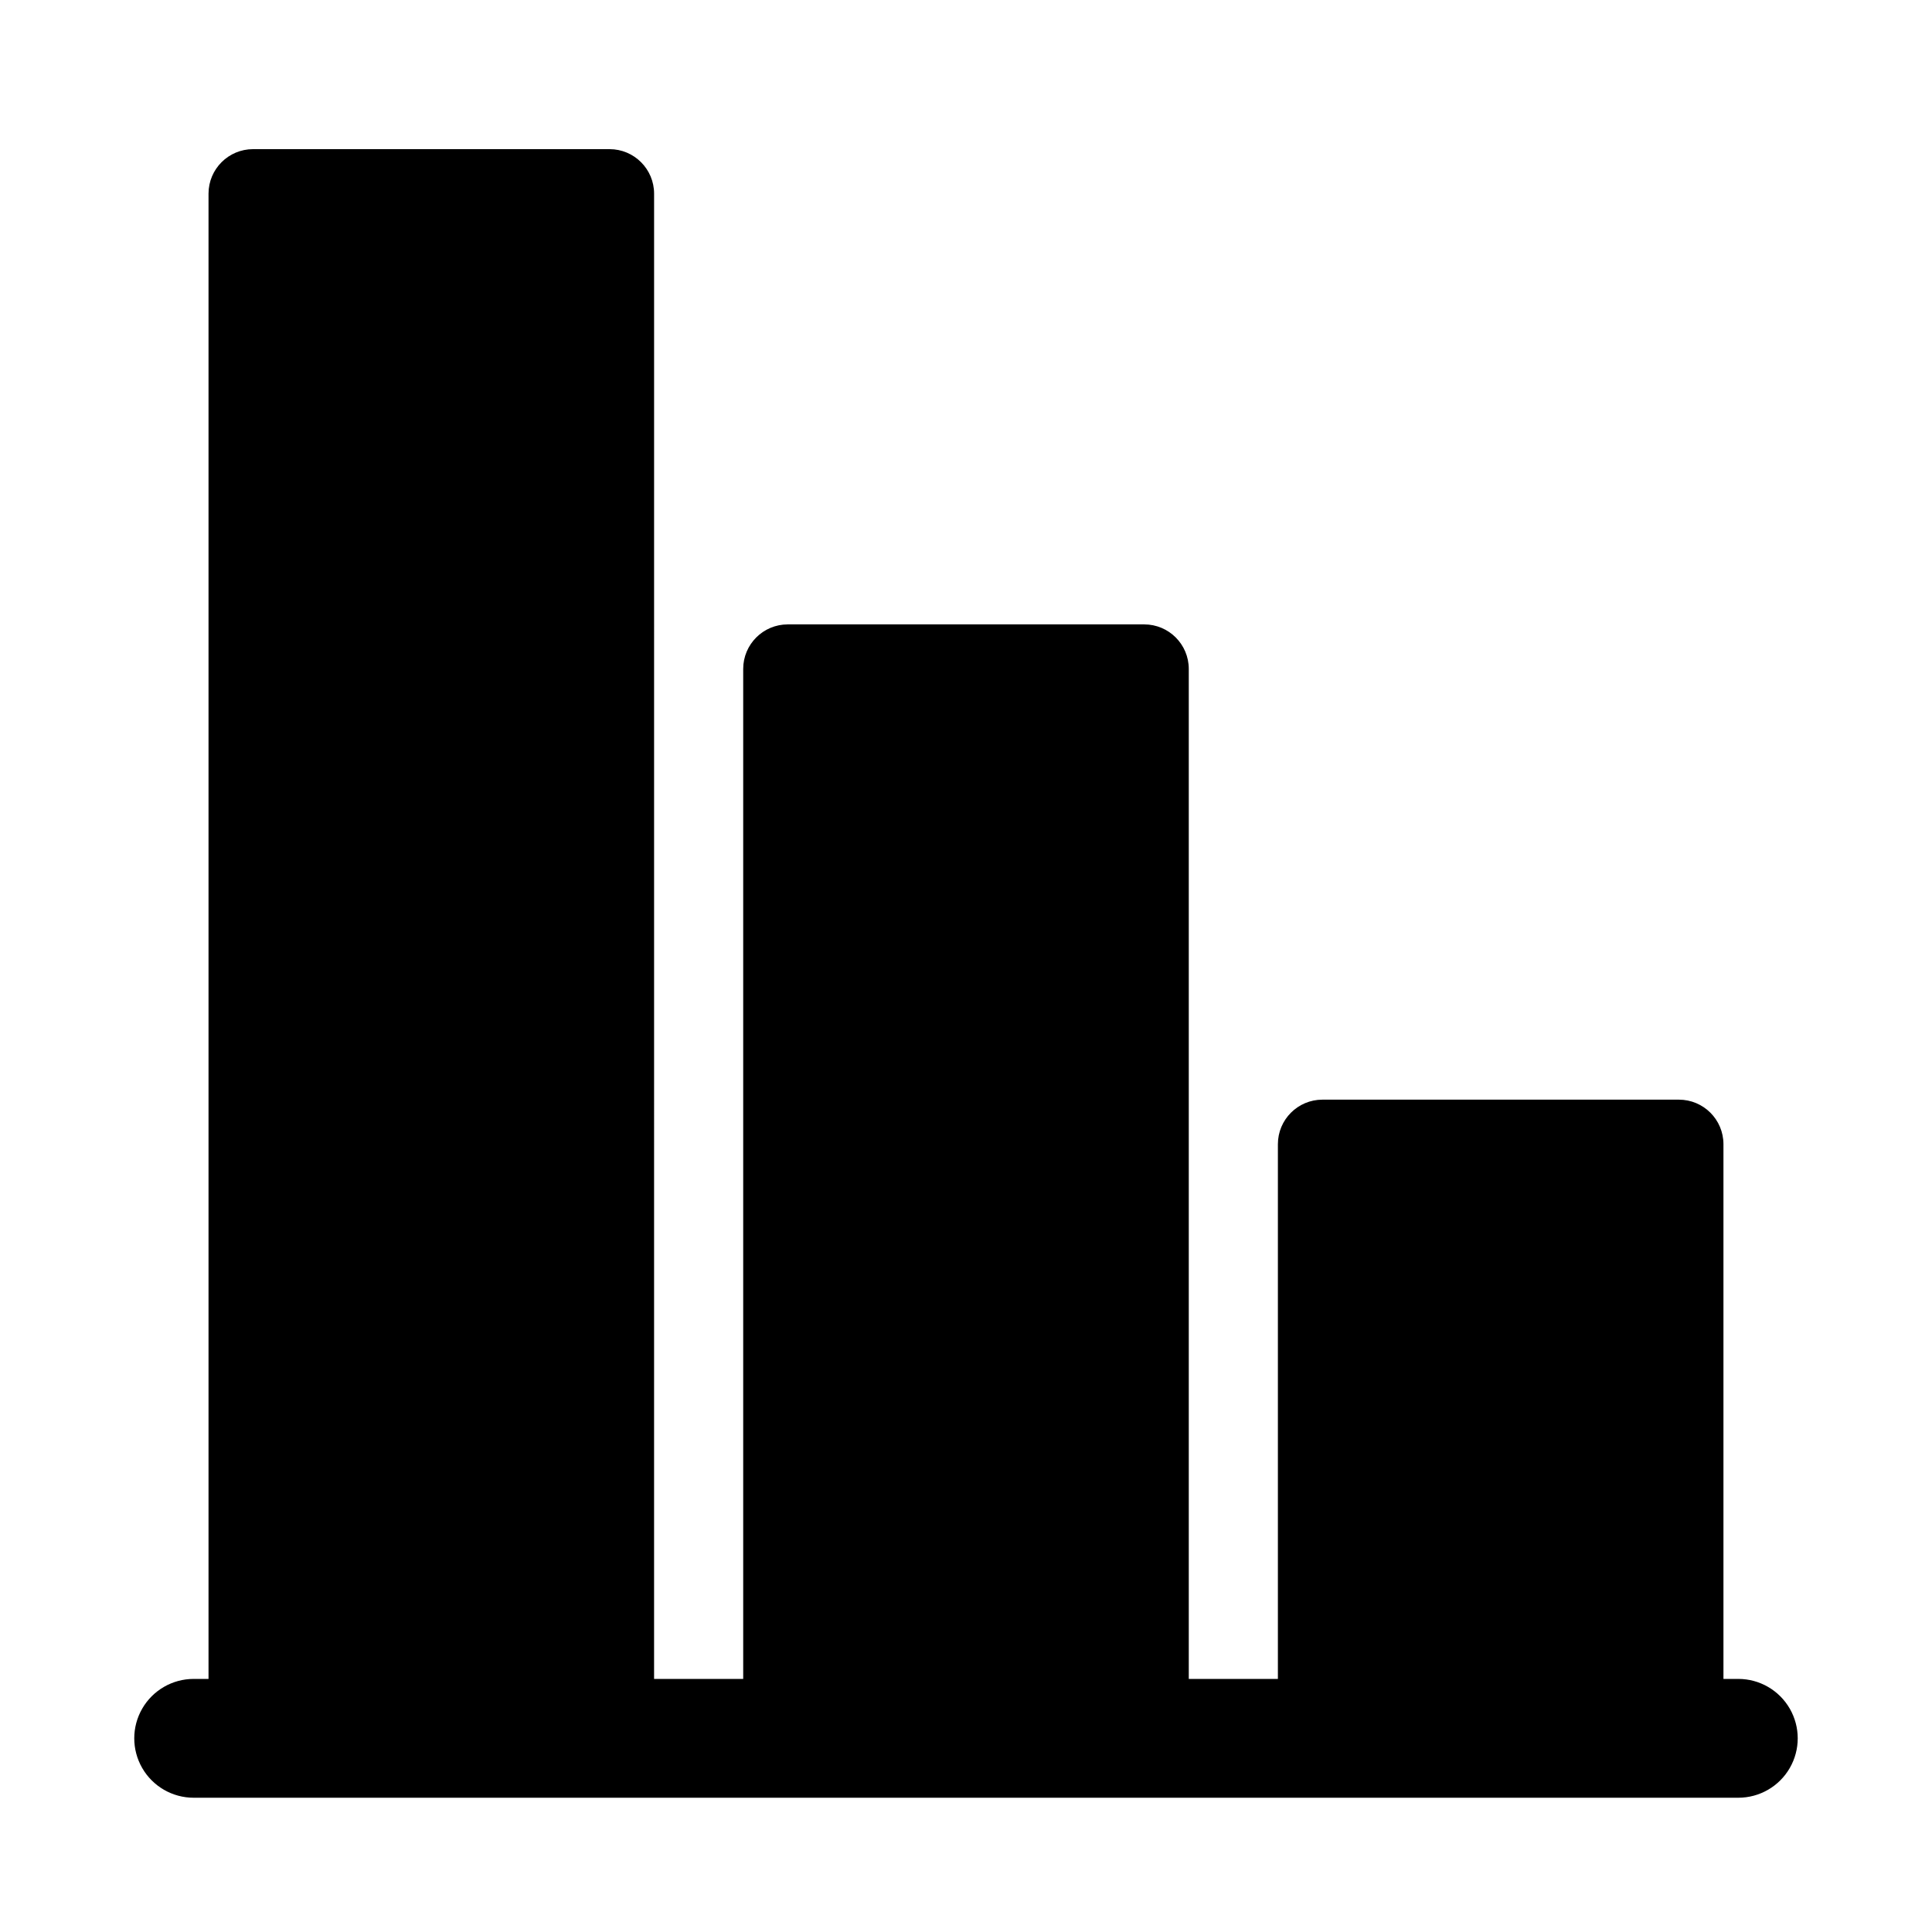 <?xml version="1.0" encoding="UTF-8"?>
<!-- Uploaded to: ICON Repo, www.iconrepo.com, Generator: ICON Repo Mixer Tools -->
<svg fill="#000000" width="800px" height="800px" version="1.1" viewBox="144 144 512 512" xmlns="http://www.w3.org/2000/svg">
 <path d="m604.67 588.93h-3.938v-141.7c0-6.519-5.285-11.809-11.809-11.809h-94.465c-6.519 0-11.805 5.289-11.805 11.809v141.7h-23.617v-267.65c0-6.519-5.285-11.809-11.809-11.809h-94.465c-6.519 0-11.809 5.289-11.809 11.809v267.65h-23.617l0.004-393.6c0-6.519-5.289-11.805-11.809-11.805h-94.465c-6.523 0-11.809 5.285-11.809 11.805v393.6h-3.938c-5.625 0-10.82 3.004-13.633 7.875-2.812 4.871-2.812 10.871 0 15.742 2.812 4.871 8.008 7.871 13.633 7.871h409.35c5.625 0 10.82-3 13.633-7.871 2.812-4.871 2.812-10.871 0-15.742-2.812-4.871-8.008-7.875-13.633-7.875z"/>
</svg>